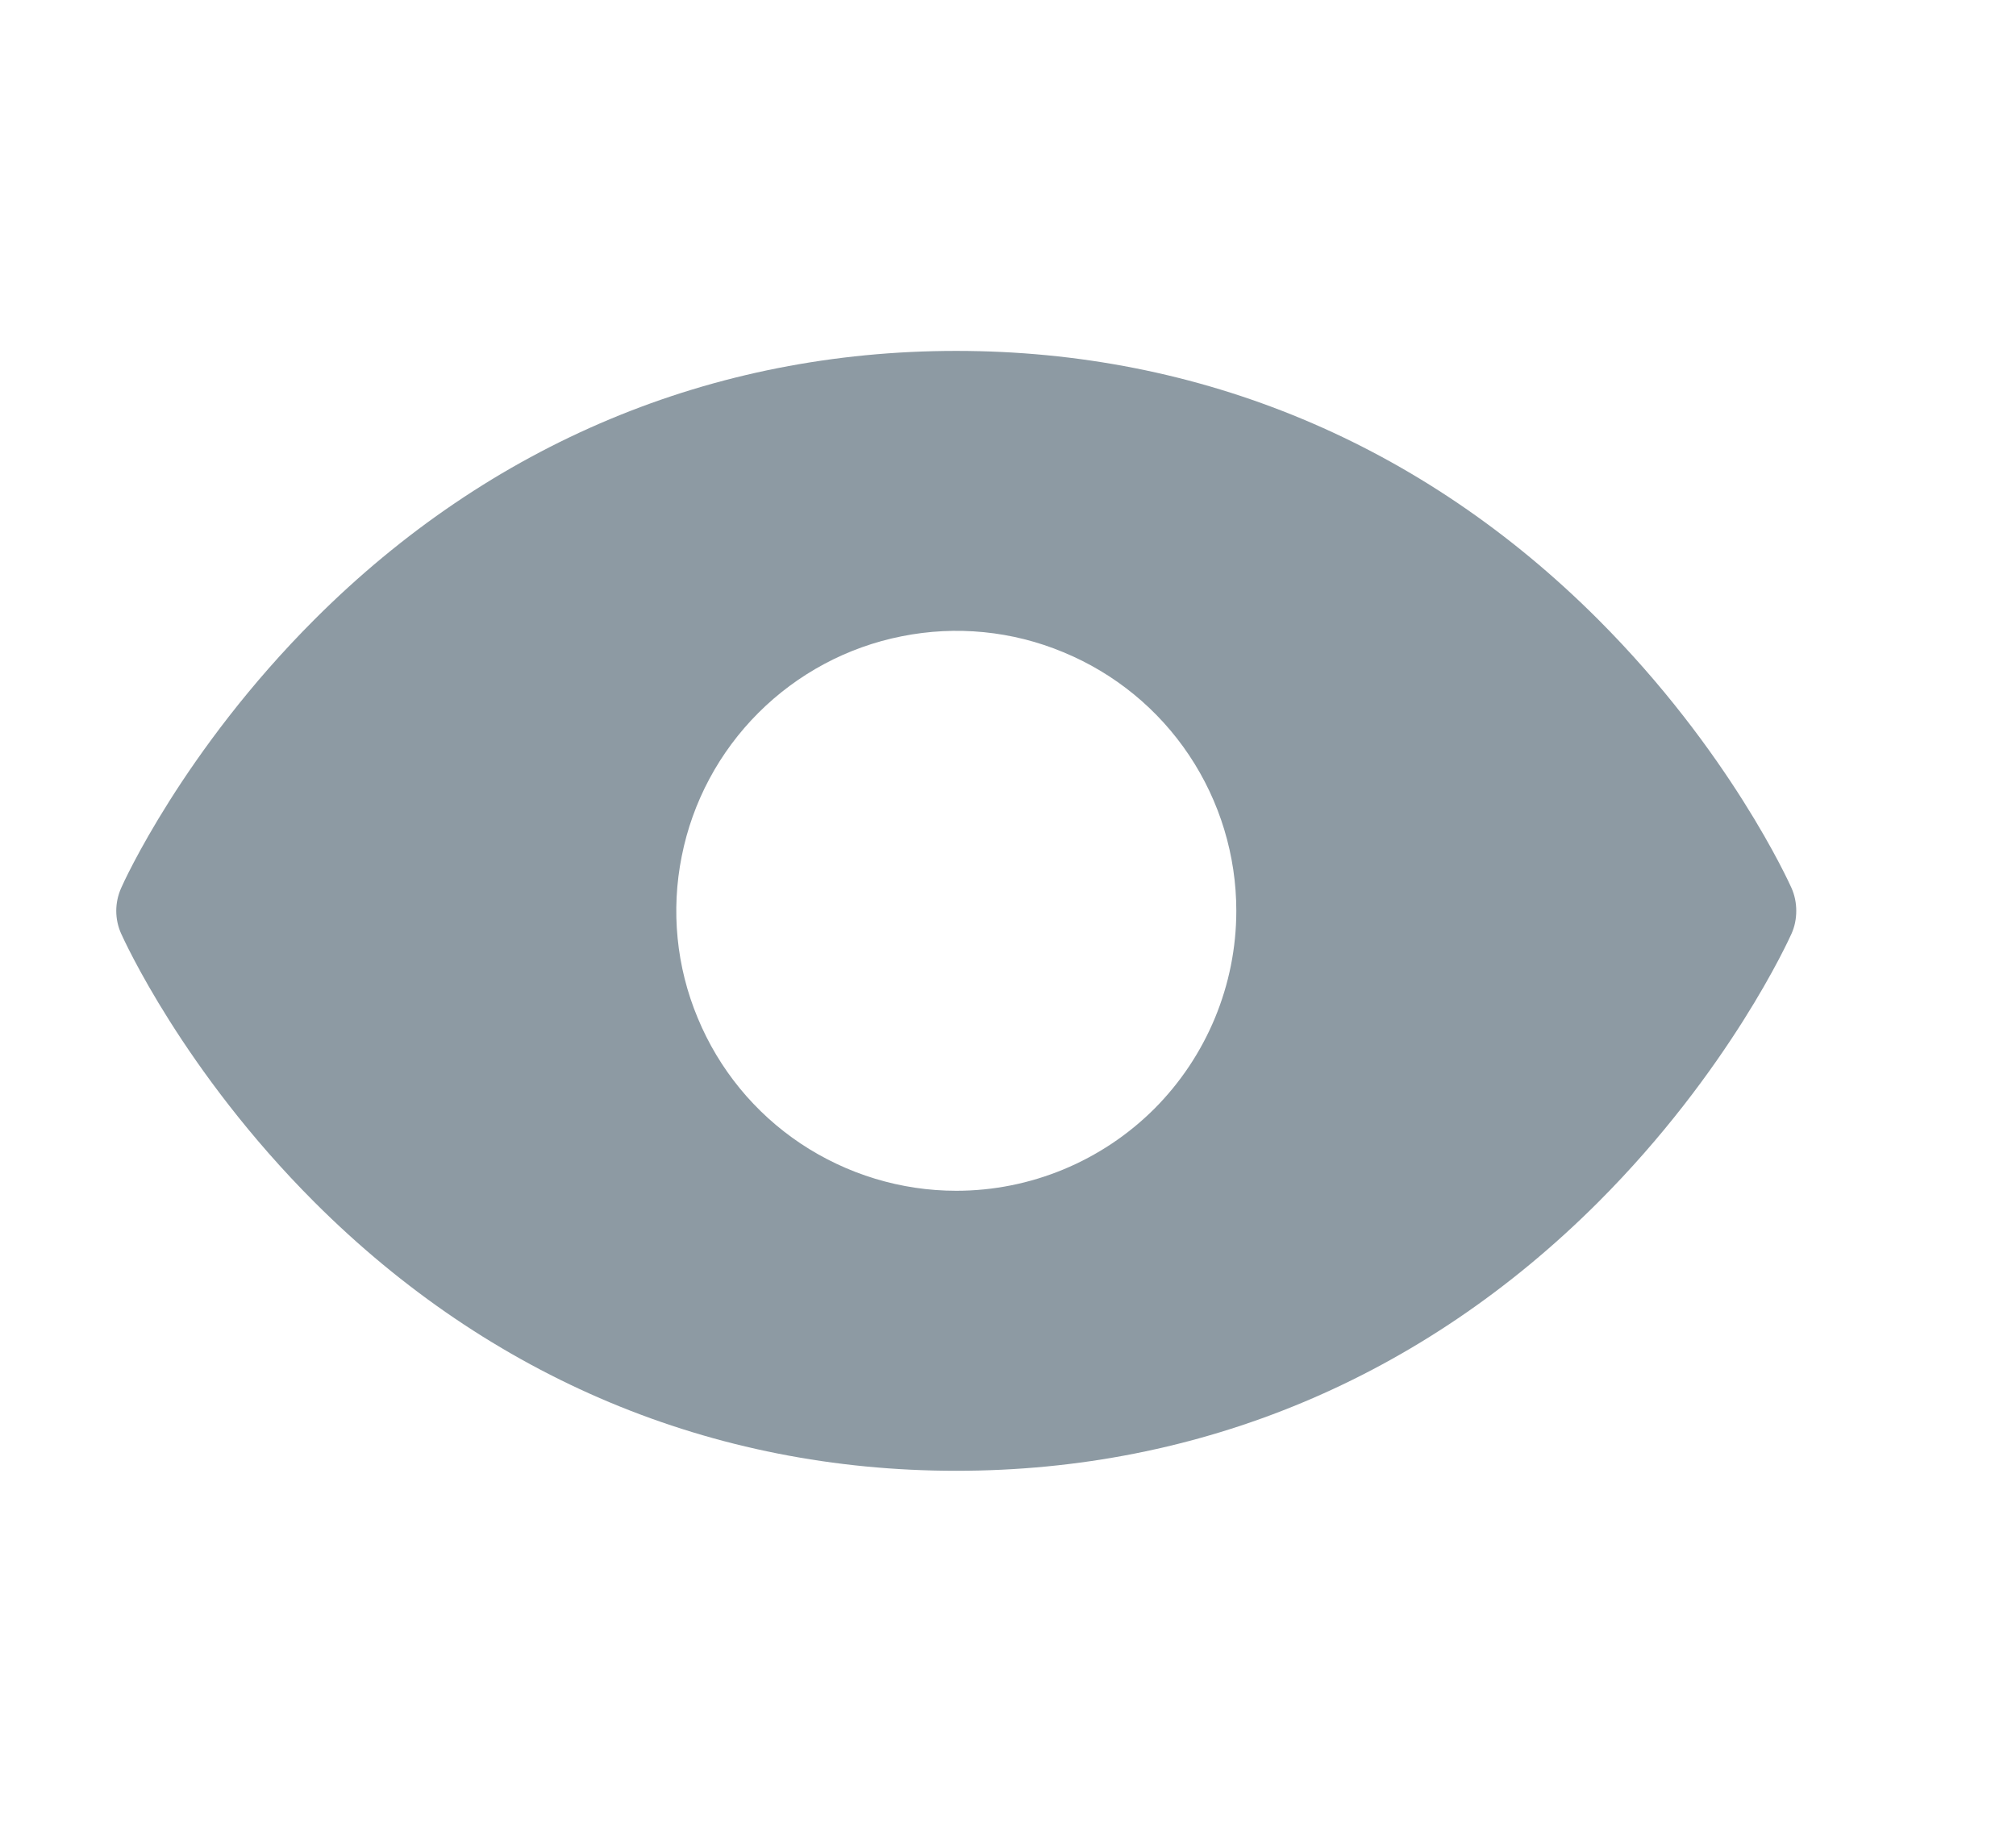 <svg width="12" height="11" viewBox="0 0 12 11" fill="none" xmlns="http://www.w3.org/2000/svg">
<path d="M10.664 5.287C10.649 5.254 10.296 4.471 9.512 3.687C8.466 2.641 7.146 2.089 5.692 2.089C4.239 2.089 2.919 2.641 1.873 3.687C1.089 4.471 0.734 5.256 0.721 5.287C0.702 5.33 0.692 5.376 0.692 5.423C0.692 5.469 0.702 5.516 0.721 5.558C0.736 5.591 1.089 6.374 1.873 7.158C2.919 8.203 4.239 8.756 5.692 8.756C7.146 8.756 8.466 8.203 9.512 7.158C10.296 6.374 10.649 5.591 10.664 5.558C10.683 5.516 10.692 5.469 10.692 5.423C10.692 5.376 10.683 5.33 10.664 5.287ZM5.692 7.089C5.363 7.089 5.041 6.991 4.766 6.808C4.492 6.625 4.279 6.365 4.153 6.06C4.026 5.756 3.993 5.42 4.058 5.097C4.122 4.774 4.281 4.477 4.514 4.244C4.747 4.011 5.044 3.852 5.367 3.788C5.691 3.723 6.026 3.756 6.33 3.883C6.635 4.009 6.895 4.222 7.078 4.496C7.261 4.77 7.359 5.093 7.359 5.422C7.359 5.864 7.183 6.288 6.871 6.601C6.558 6.913 6.134 7.089 5.692 7.089Z" fill="#8D9AA3"/>
</svg>
